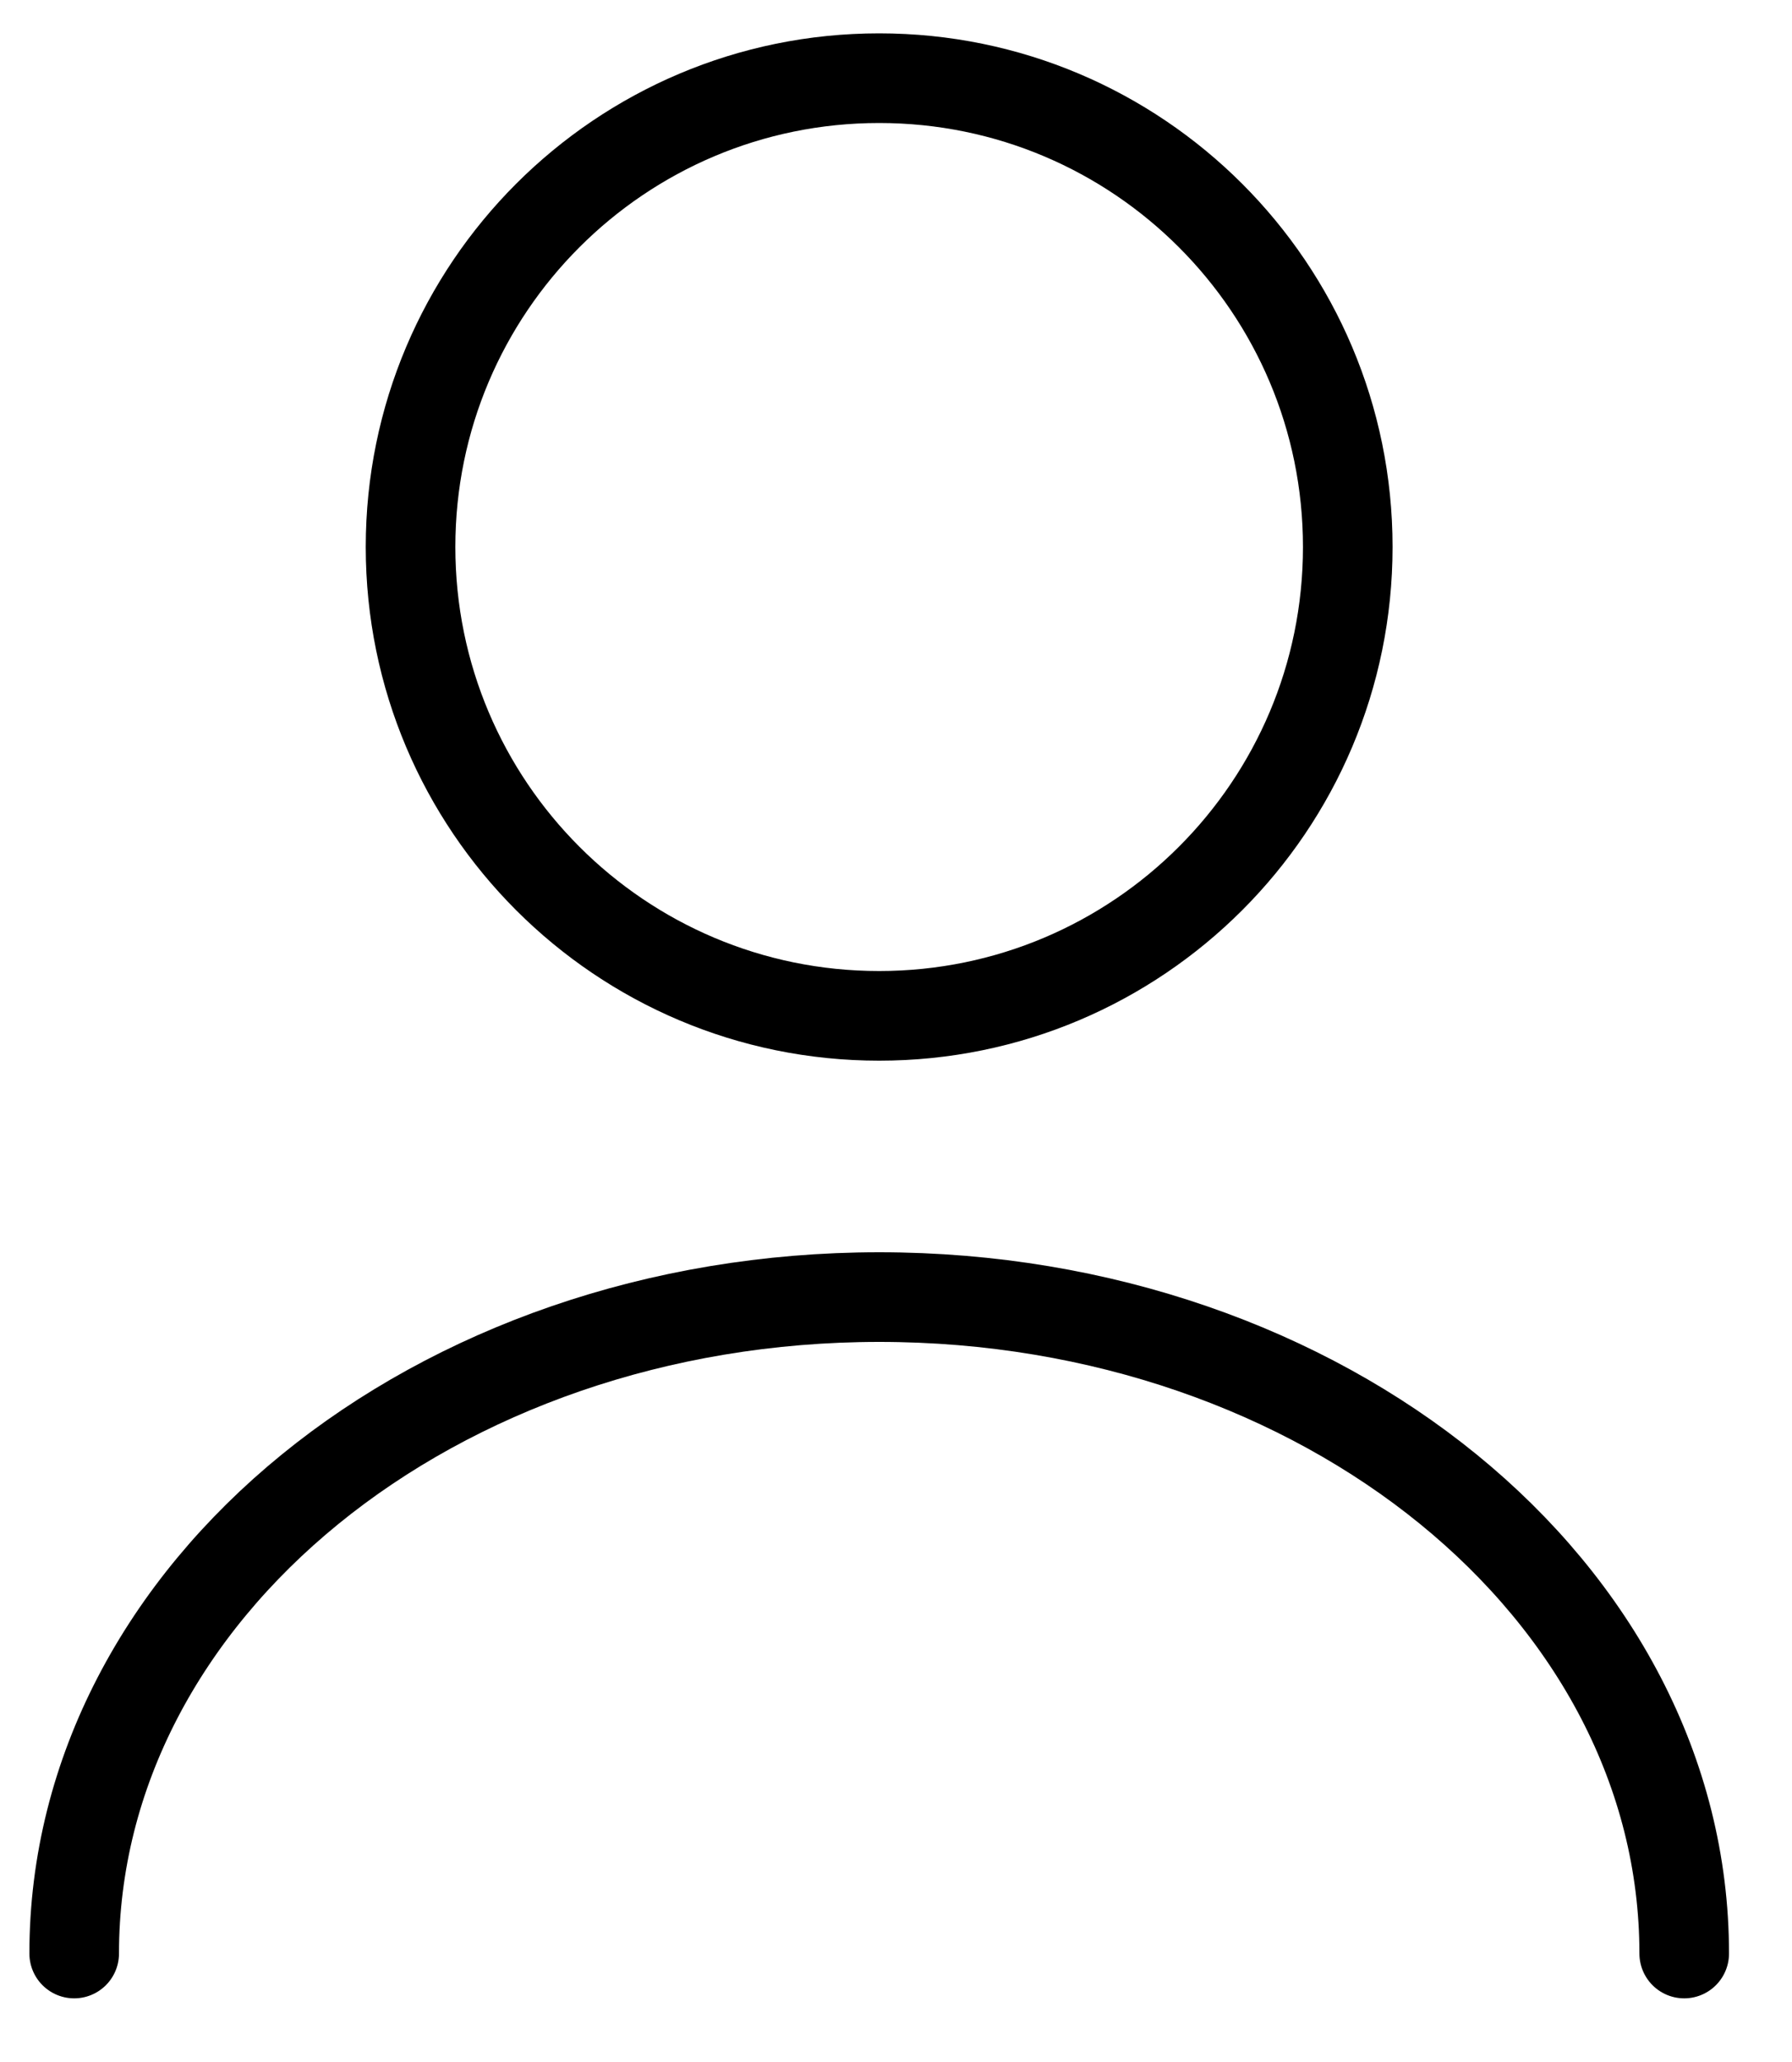 <svg width="20" height="23" viewBox="0 0 20 23" fill="none" xmlns="http://www.w3.org/2000/svg">
<path d="M9.812 11.331C12.7 11.331 15.042 8.99 15.042 6.101C15.042 3.213 12.7 0.872 9.812 0.872C6.924 0.872 4.582 3.213 4.582 6.101C4.582 8.99 6.924 11.331 9.812 11.331Z" stroke="black" stroke-linecap="round" stroke-linejoin="round"/>
<path d="M18.797 21.79C18.797 17.742 14.771 14.468 9.813 14.468C4.855 14.468 0.828 17.742 0.828 21.79" stroke="black" stroke-linecap="round" stroke-linejoin="round"/>
</svg>
